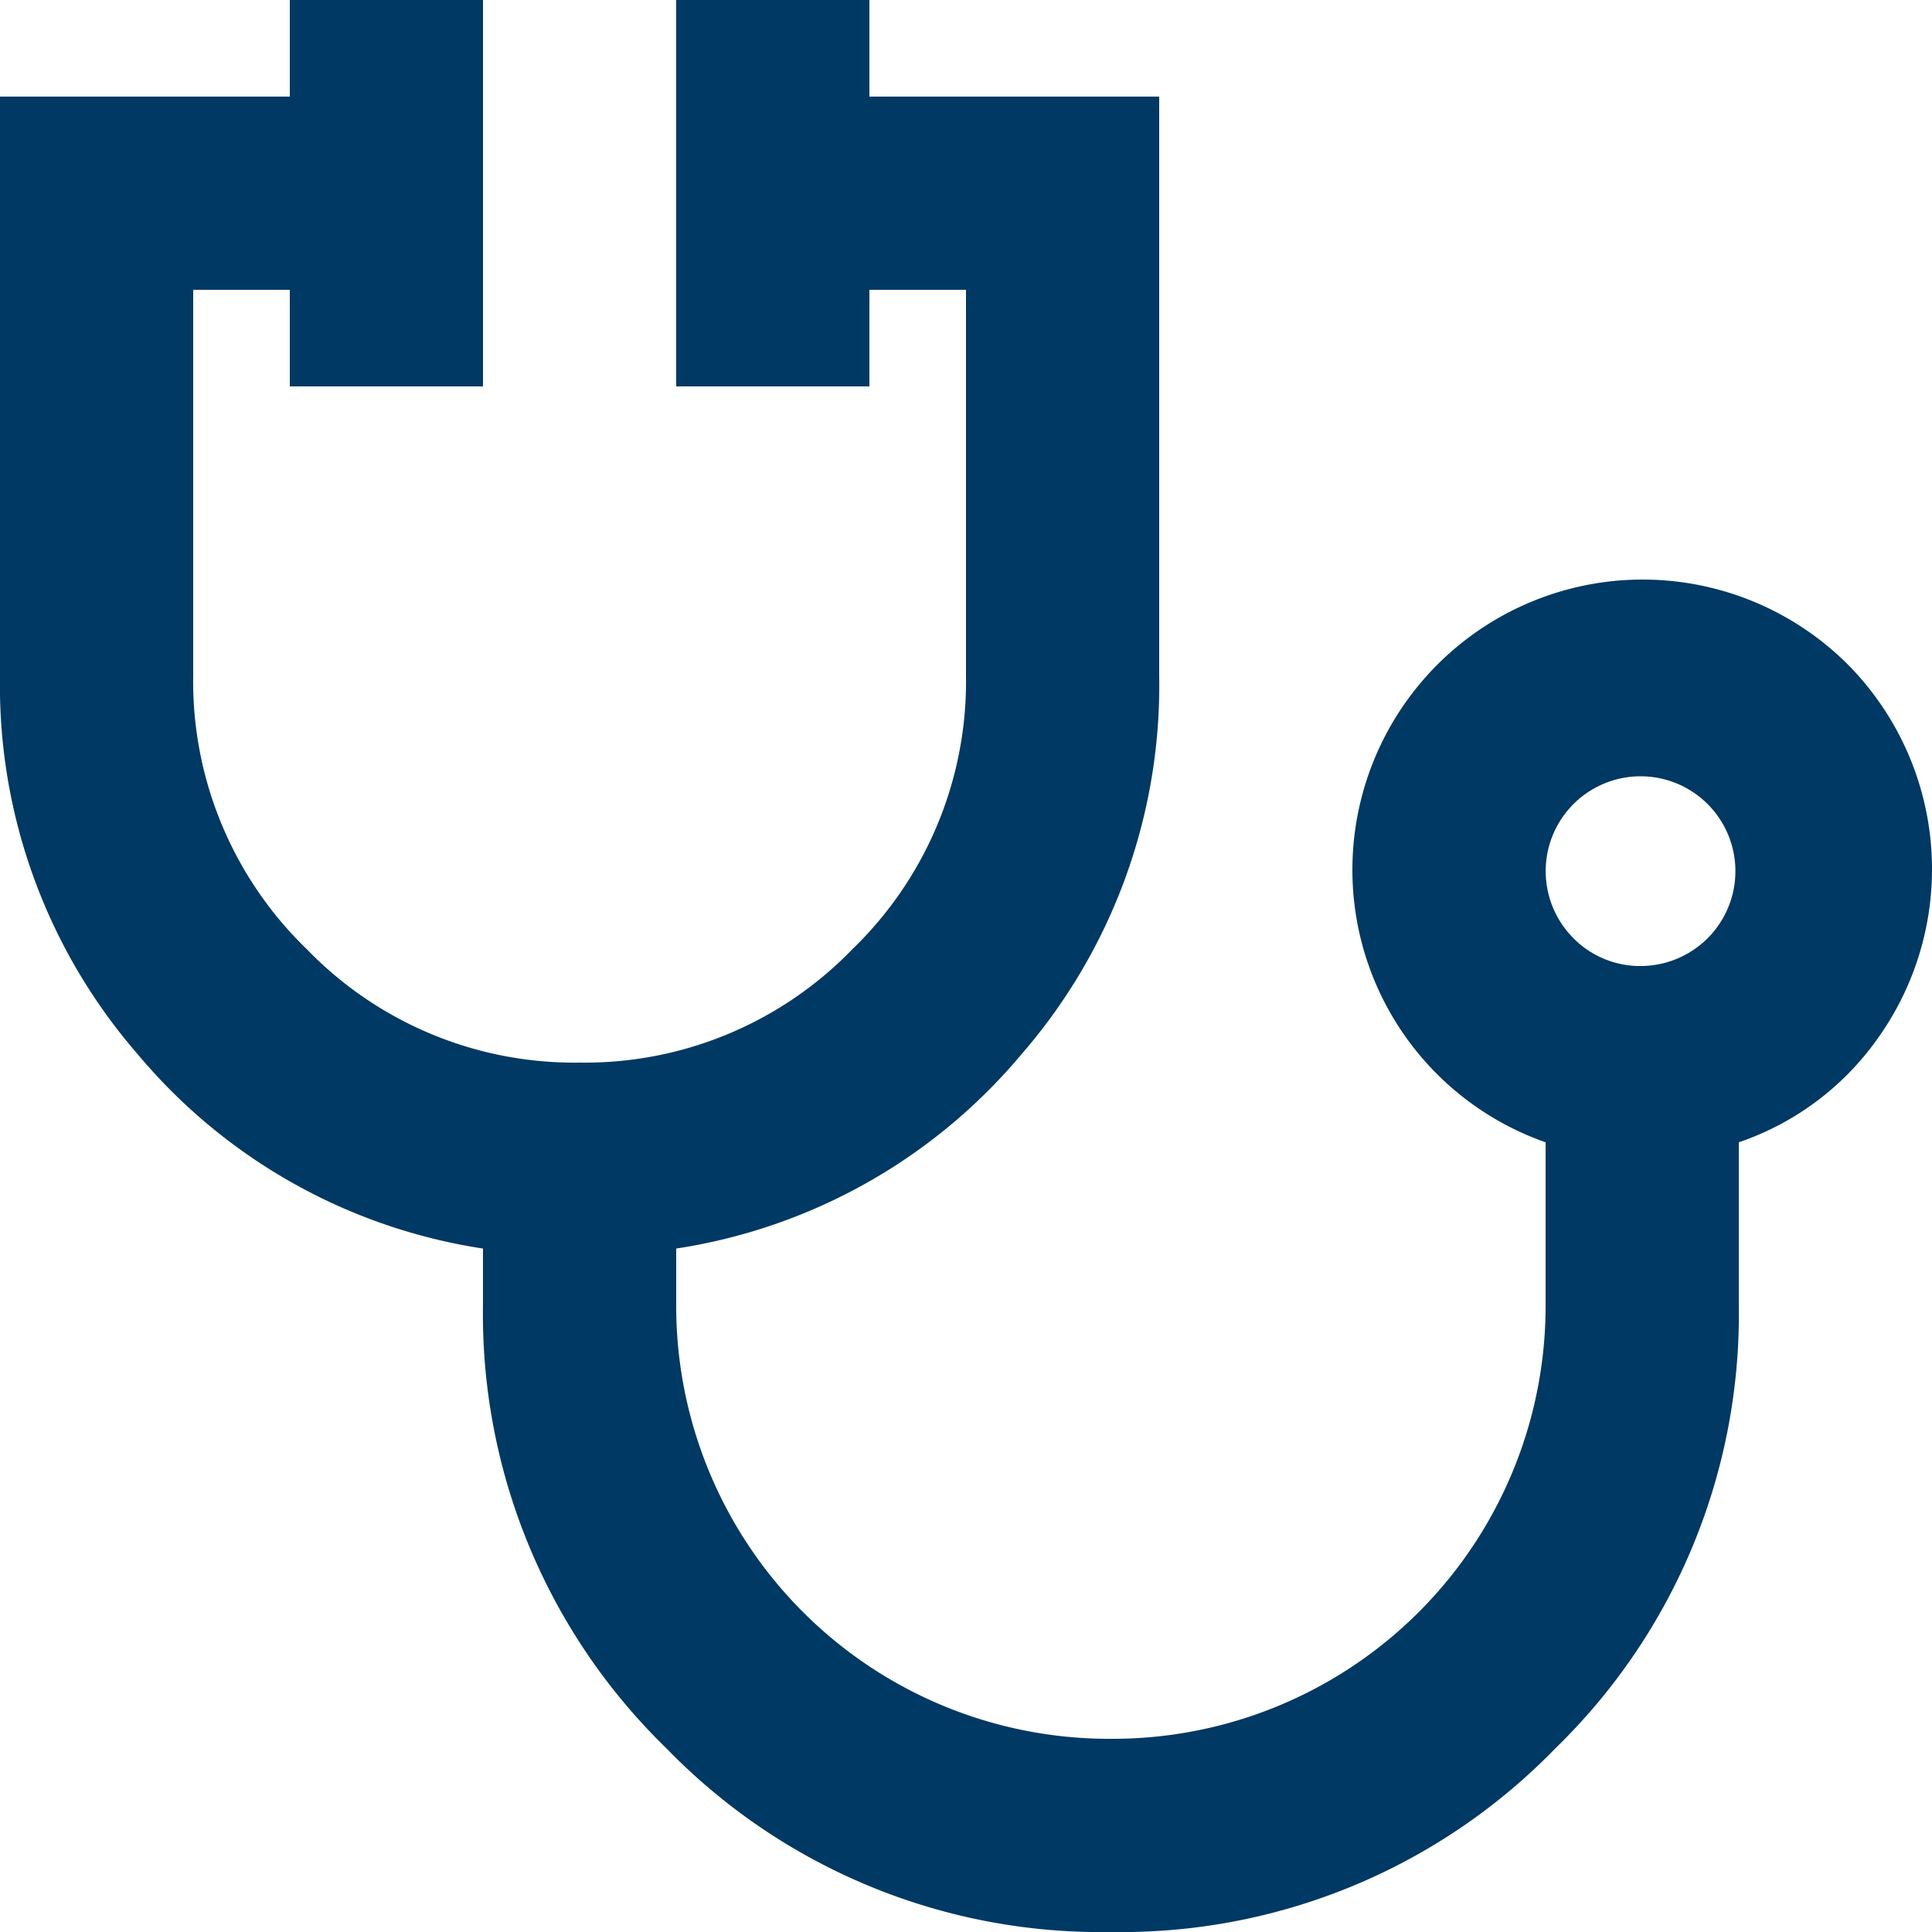 <svg xmlns="http://www.w3.org/2000/svg" width="20" height="20" viewBox="0 0 20 20"><path d="M11.5,20a6.265,6.265,0,0,1-4.6-1.9A6.265,6.265,0,0,1,5,13.5v-.575a5.8,5.8,0,0,1-3.575-2.012A5.821,5.821,0,0,1,0,7V1H3V0H5V4H3V3H2V7A3.852,3.852,0,0,0,3.175,9.825,3.852,3.852,0,0,0,6,11,3.852,3.852,0,0,0,8.825,9.825,3.852,3.852,0,0,0,10,7V3H9V4H7V0H9V1h3V7a5.821,5.821,0,0,1-1.425,3.913A5.8,5.8,0,0,1,7,12.925V13.5A4.481,4.481,0,0,0,11.5,18,4.481,4.481,0,0,0,16,13.5V11.825A2.988,2.988,0,0,1,14,9a3.005,3.005,0,0,1,5.125-2.125,3.012,3.012,0,0,1,.313,3.875A2.909,2.909,0,0,1,18,11.825V13.5a6.265,6.265,0,0,1-1.9,4.6A6.265,6.265,0,0,1,11.5,20ZM17,10a.982.982,0,1,0-.712-.288A.968.968,0,0,0,17,10Z" fill="#003963"/></svg>